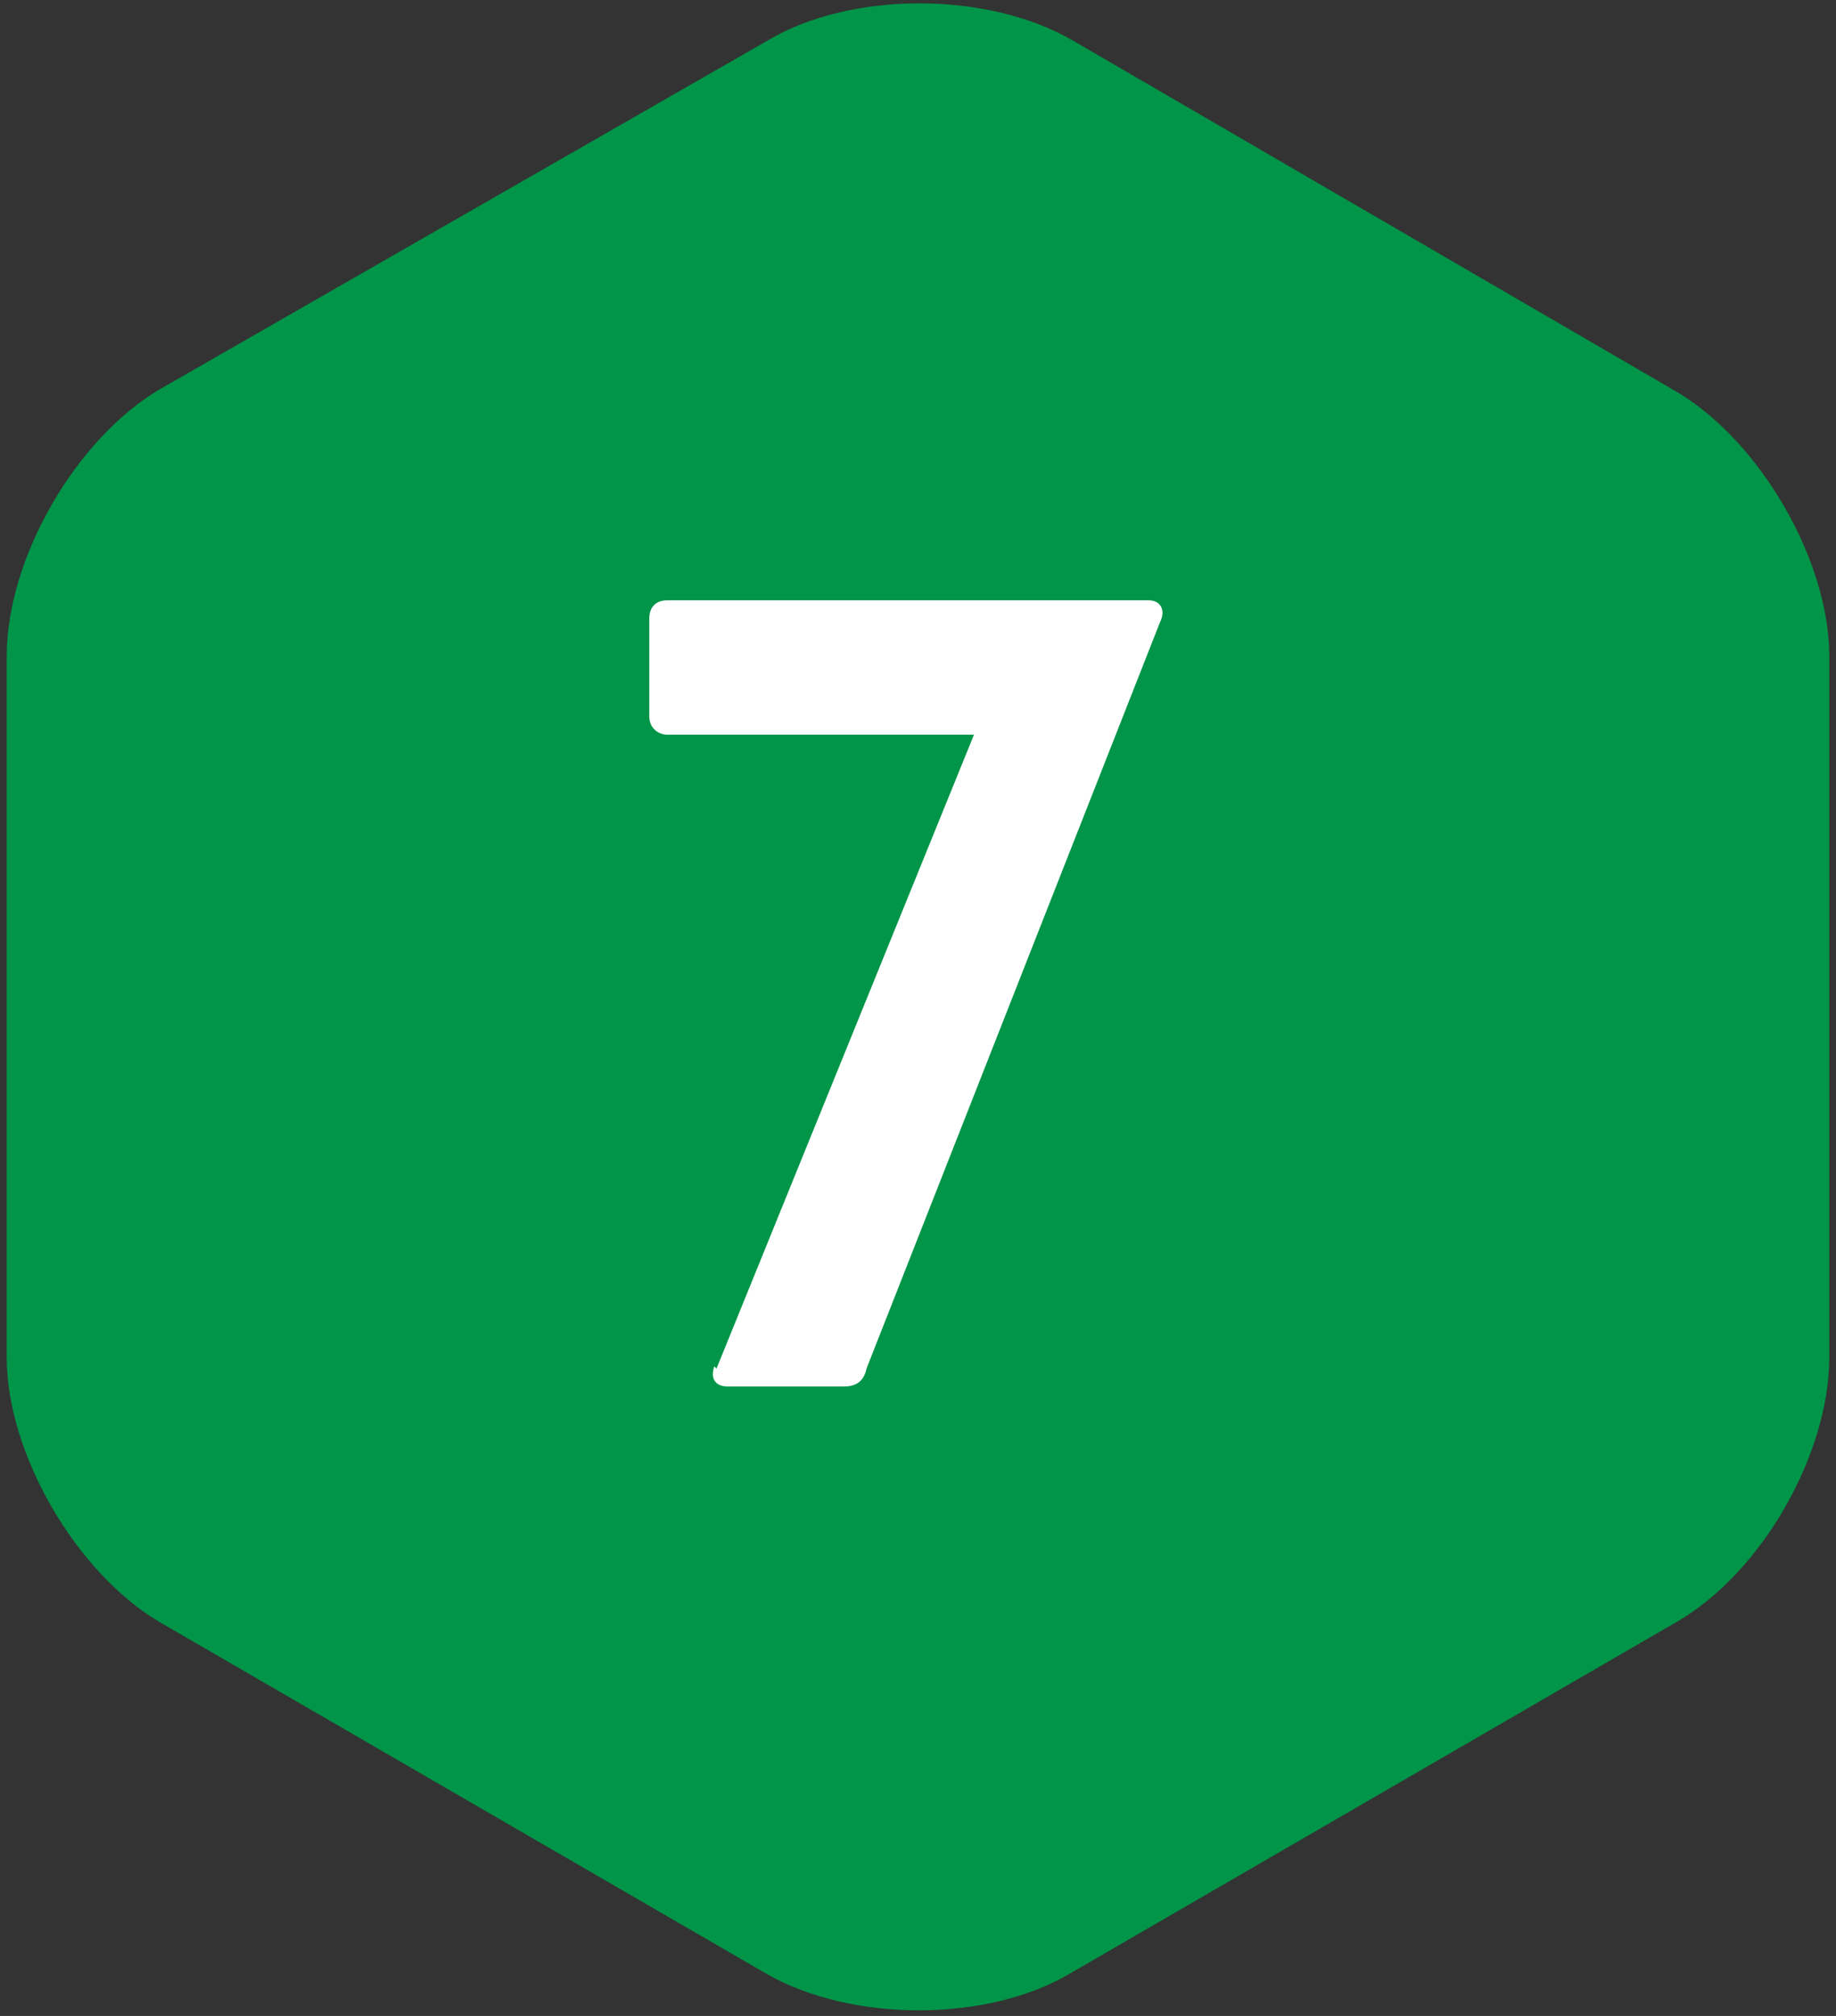 <?xml version="1.0" encoding="UTF-8"?>
<svg xmlns="http://www.w3.org/2000/svg" version="1.1" viewBox="0 0 82 90">
  <rect x="0" y="0" width="82" height="90" fill="#333333" stroke="none"/>
  <defs>
    <style>
      .cls-1 {
        isolation: isolate;
      }

      .cls-2 {
        fill: #fff;
      }

      .cls-3 {
        fill: #009548;
        fill-rule: evenodd;
      }
    </style>
  </defs>
  <!-- Generator: Adobe Illustrator 28.7.1, SVG Export Plug-In . SVG Version: 1.2.0 Build 142)  -->
  <g>
    <g id="Layer_1">
      <g id="_x2A_NEW_x2A_-COMPONENTS---EMAIL-BLOCKS">
        <g id="_x30_1-ATOMS_x2F_Icon_x2F_Style-1-Copy-11">
          <path id="Fill-1" class="cls-3" d="M47.9,1.8c-3.8-2.2-9.9-2.2-13.6,0L7.1,17.4C3.4,19.6.3,24.9.3,29.3v31.3c0,4.3,3.1,9.6,6.8,11.8l27.1,15.7c3.8,2.2,9.9,2.2,13.6,0l27.1-15.7c3.8-2.2,6.8-7.5,6.8-11.8v-31.3c0-4.3-3.1-9.6-6.8-11.8L47.9,1.8Z"/>
          <g id="_x31_" class="cls-1">
            <g class="cls-1">
              <path class="cls-2" d="M32,61.1l11.5-28.3h-13.7c-.4,0-.8-.3-.8-.8v-4.4c0-.5.3-.8.8-.8h21.5c.5,0,.8.4.5,1l-13.1,33.3c-.1.5-.4.8-1,.8h-5.2c-.5,0-.8-.3-.6-.9Z"/>
            </g>
          </g>
        </g>
      </g>
    </g>
  </g>
</svg>